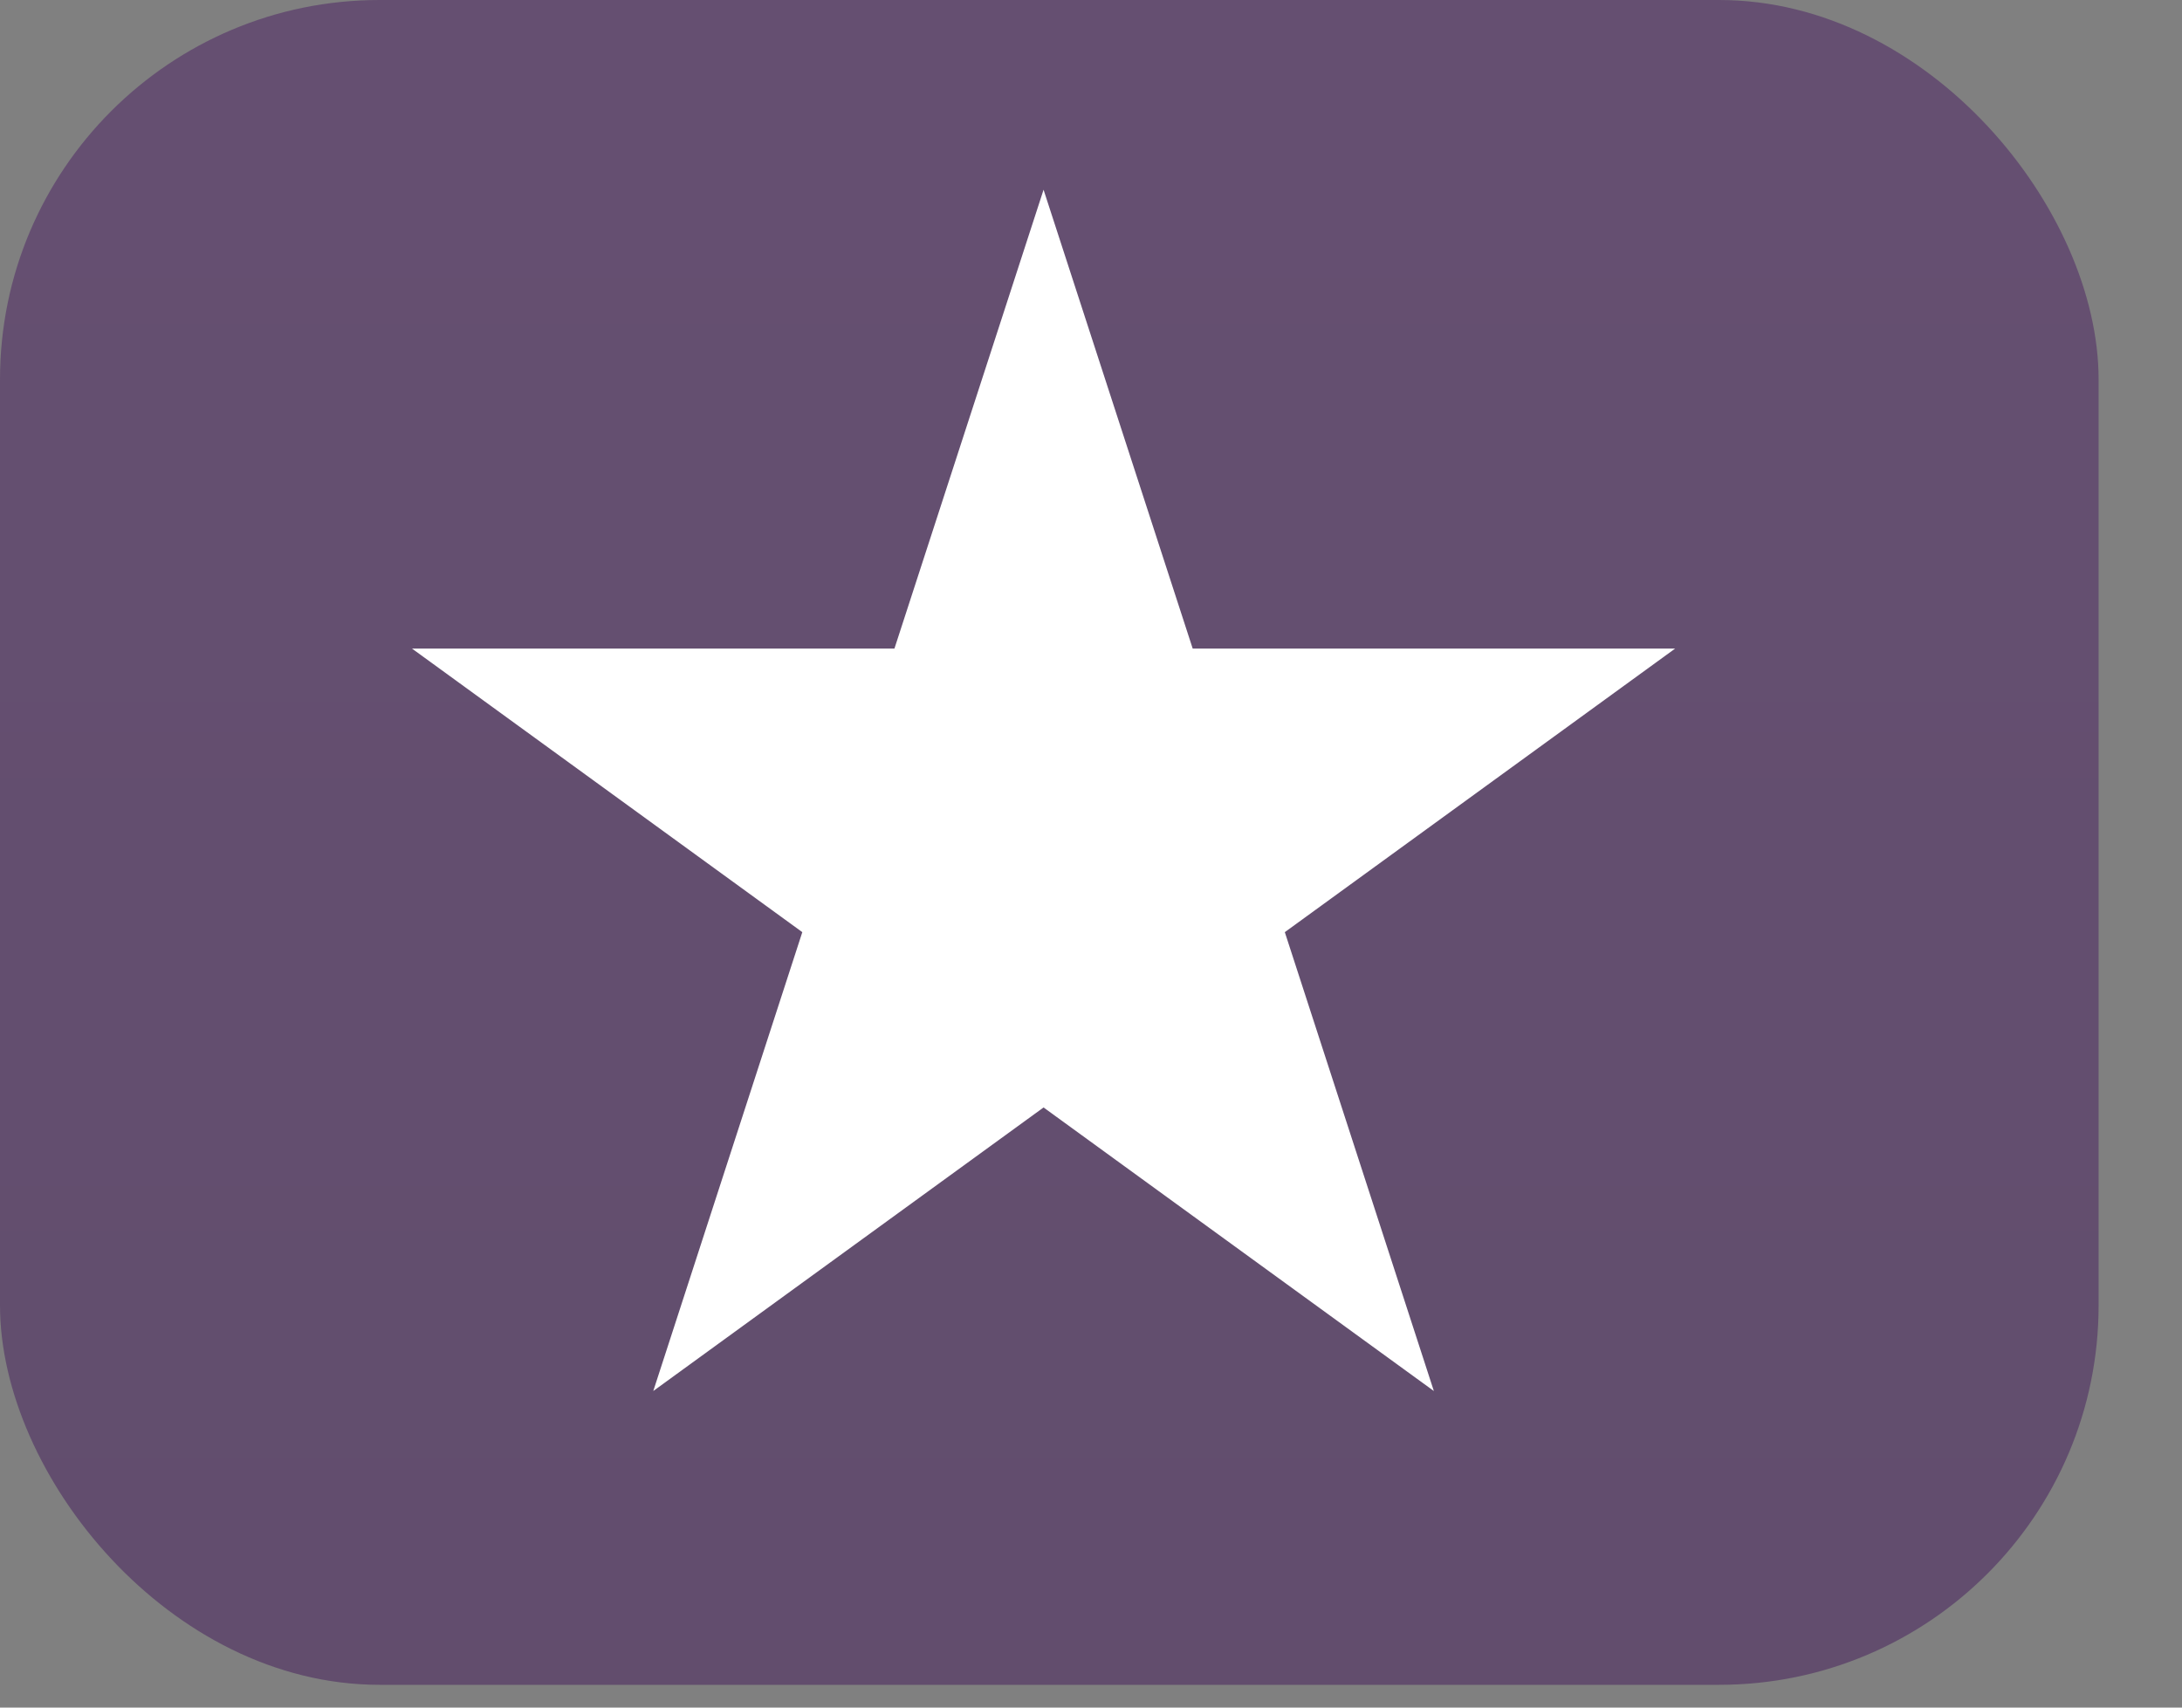 <?xml version="1.0" encoding="UTF-8"?> <svg xmlns="http://www.w3.org/2000/svg" width="23" height="18" viewBox="0 0 23 18" fill="none"><rect x="0" y="0" width="23" height="18" fill="#808080" stroke="none"/> <rect width="22.121" height="17.76" rx="4" fill="url(#paint0_linear_452_8)" fill-opacity="0.7"></rect> <path d="M11 2L12.572 6.837H17.657L13.543 9.826L15.114 14.663L11 11.674L6.886 14.663L8.457 9.826L4.343 6.837H9.428L11 2Z" fill="white"></path> <defs> <linearGradient id="paint0_linear_452_8" x1="11.061" y1="0" x2="11.061" y2="17.76" gradientUnits="userSpaceOnUse"> <stop offset="0.057" stop-color="#5A3B6B"></stop> <stop offset="1" stop-color="#553866"></stop> </linearGradient> </defs> </svg> 